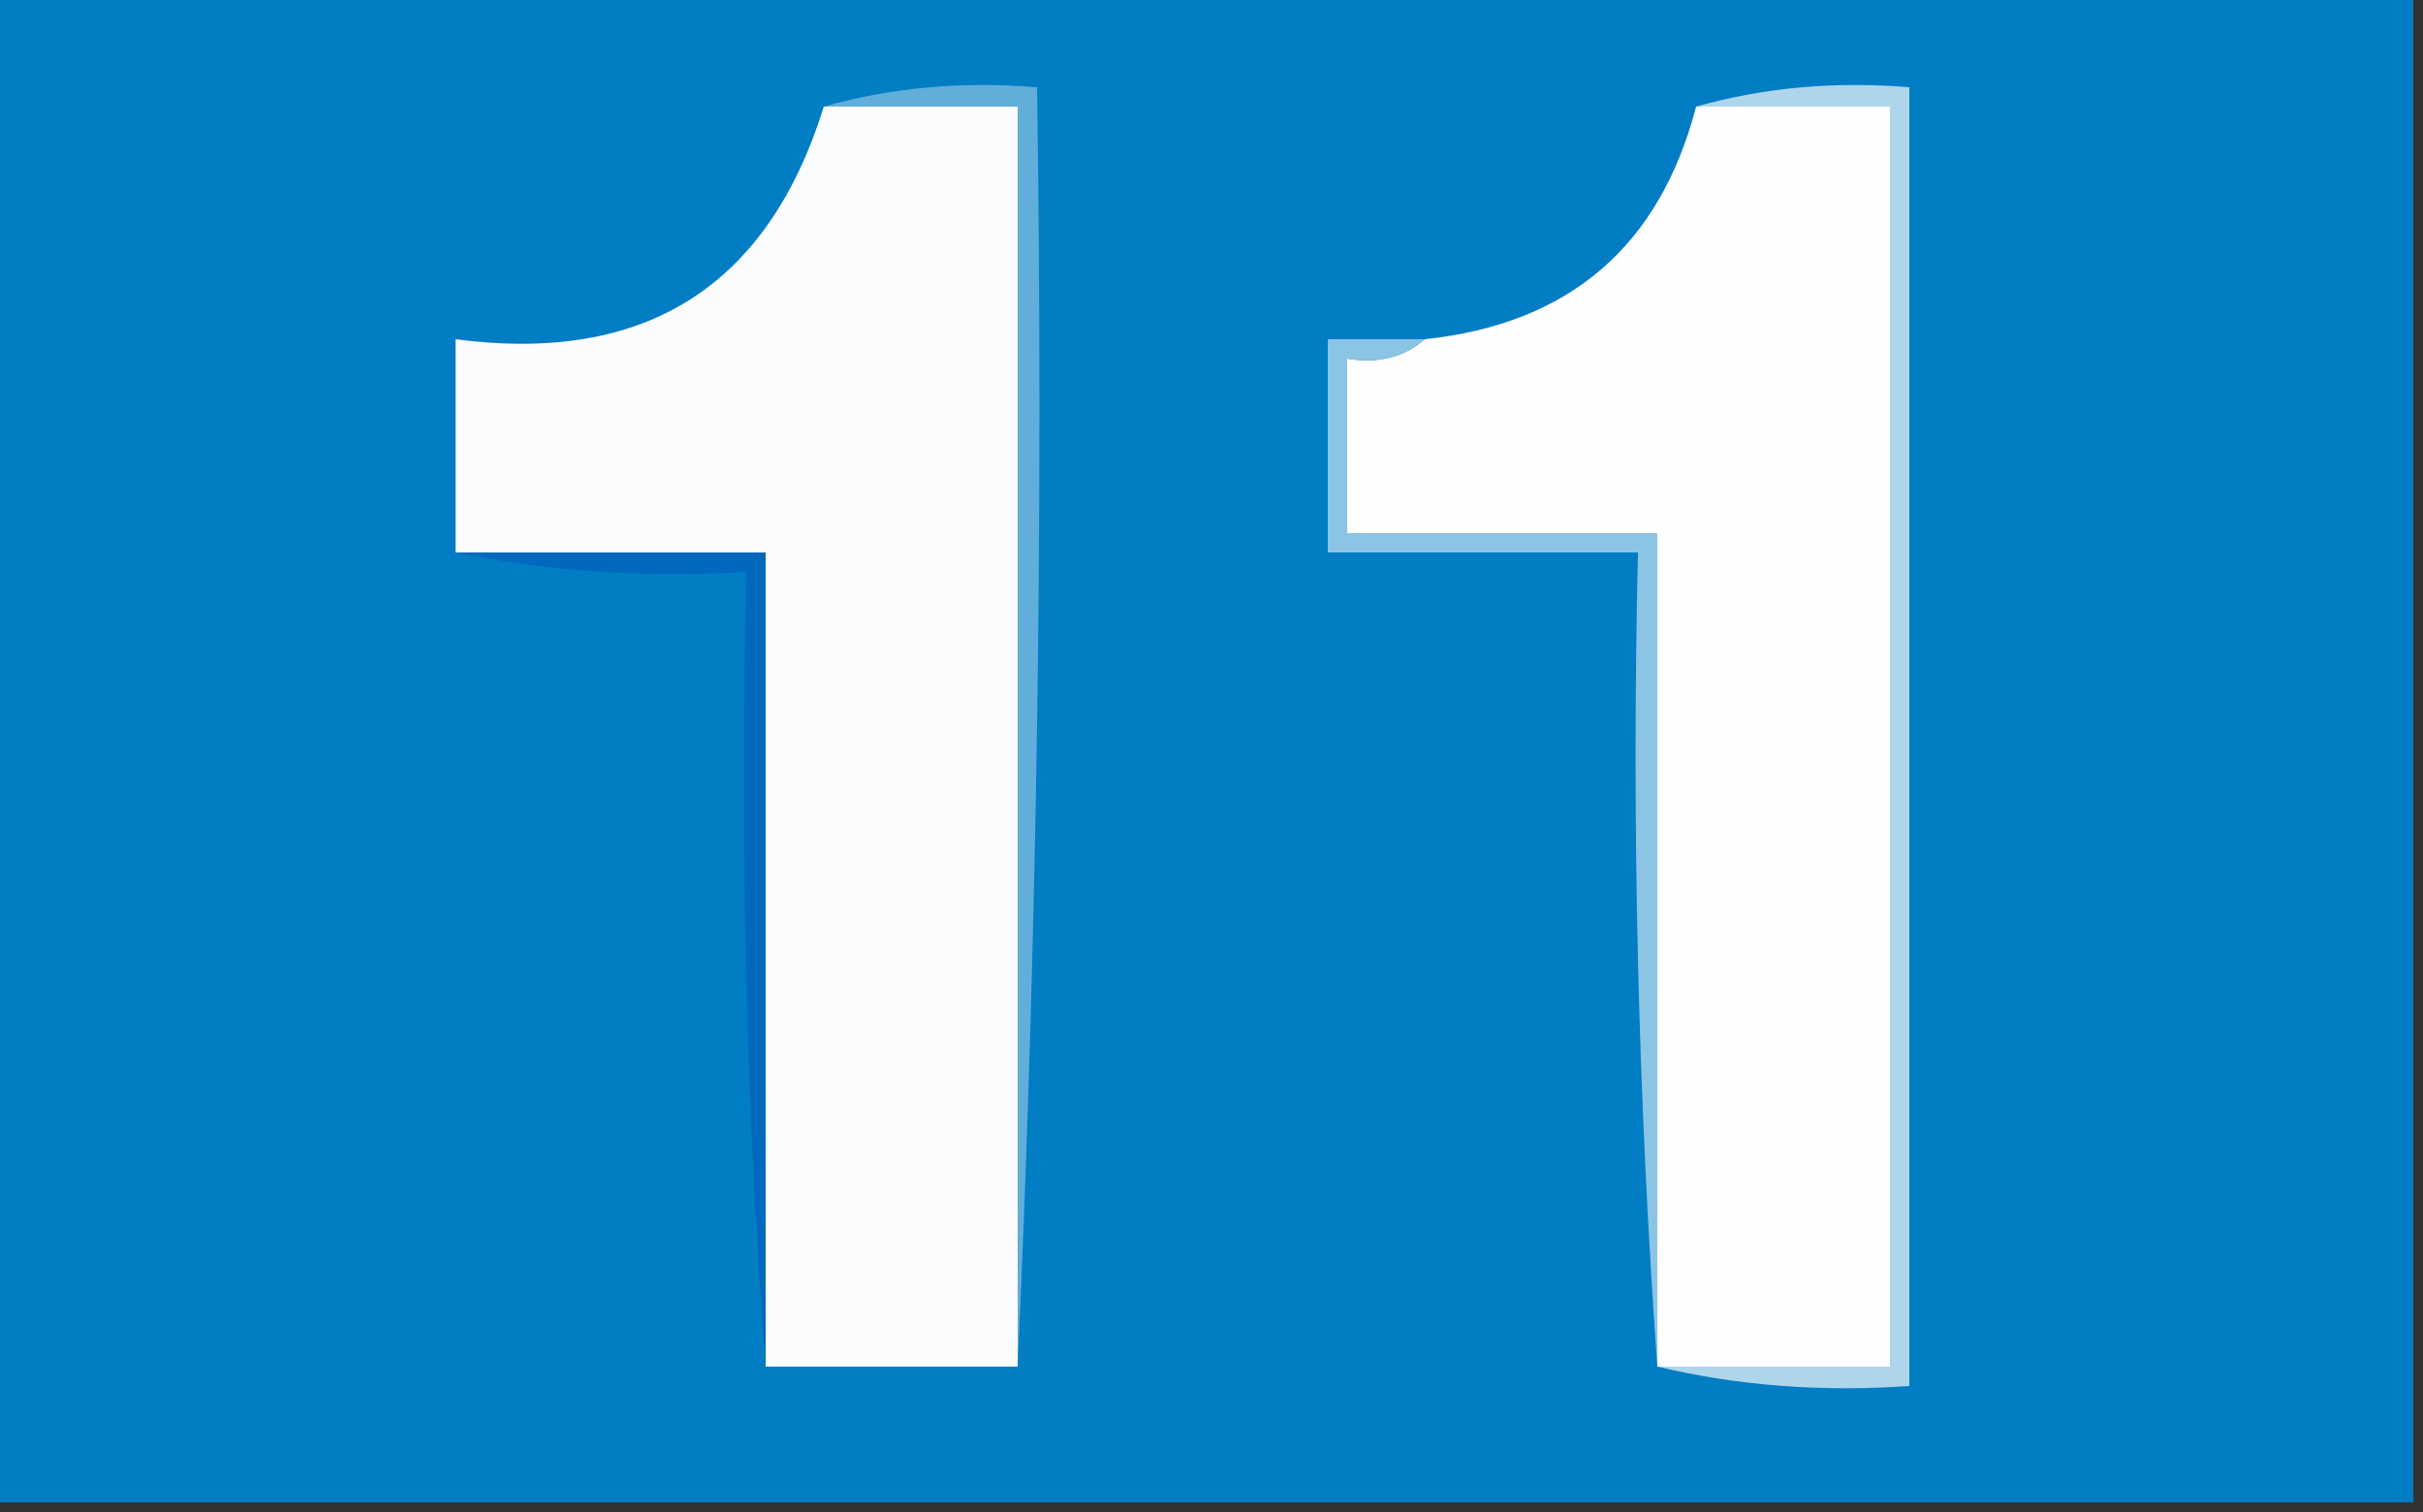 <?xml version="1.0" encoding="UTF-8"?>
<!DOCTYPE svg PUBLIC "-//W3C//DTD SVG 1.1//EN" "http://www.w3.org/Graphics/SVG/1.1/DTD/svg11.dtd">
<svg xmlns="http://www.w3.org/2000/svg" version="1.1" width="125px" height="78px" style="shape-rendering:geometricPrecision; text-rendering:geometricPrecision; image-rendering:optimizeQuality; fill-rule:evenodd; clip-rule:evenodd" xmlns:xlink="http://www.w3.org/1999/xlink">
<rect width="100%" height="100%" fill="#333333" stroke="none"/>
<g><path style="opacity:1" fill="#017dc4" d="M -0.5,-0.5 C 41.167,-0.5 82.833,-0.5 124.5,-0.5C 124.5,25.5 124.5,51.5 124.5,77.5C 82.833,77.5 41.167,77.5 -0.5,77.5C -0.5,51.5 -0.5,25.5 -0.5,-0.5 Z"/></g>
<g><path style="opacity:1" fill="#fafcfd" d="M 42.5,5.5 C 45.833,5.5 49.167,5.5 52.5,5.5C 52.5,27.167 52.5,48.833 52.5,70.5C 48.167,70.5 43.833,70.5 39.5,70.5C 39.5,56.5 39.5,42.5 39.5,28.5C 34.167,28.5 28.833,28.5 23.5,28.5C 23.5,24.833 23.5,21.167 23.5,17.5C 33.276,18.786 39.61,14.786 42.5,5.5 Z"/></g>
<g><path style="opacity:1" fill="#62aeda" d="M 42.5,5.5 C 45.962,4.518 49.629,4.185 53.5,4.5C 53.831,26.673 53.497,48.673 52.5,70.5C 52.5,48.833 52.5,27.167 52.5,5.5C 49.167,5.5 45.833,5.5 42.5,5.5 Z"/></g>
<g><path style="opacity:1" fill="#fefefe" d="M 87.5,5.5 C 90.833,5.5 94.167,5.5 97.5,5.5C 97.5,27.167 97.5,48.833 97.5,70.5C 93.5,70.5 89.5,70.5 85.5,70.5C 85.5,56.167 85.5,41.833 85.5,27.5C 80.167,27.5 74.833,27.5 69.5,27.5C 69.5,24.5 69.5,21.5 69.5,18.5C 71.099,18.768 72.432,18.434 73.5,17.5C 80.952,16.713 85.618,12.713 87.5,5.5 Z"/></g>
<g><path style="opacity:1" fill="#aed5ec" d="M 87.5,5.5 C 90.962,4.518 94.629,4.185 98.5,4.5C 98.5,26.833 98.5,49.167 98.5,71.5C 93.968,71.818 89.634,71.485 85.5,70.5C 89.5,70.5 93.5,70.5 97.5,70.5C 97.5,48.833 97.5,27.167 97.5,5.5C 94.167,5.5 90.833,5.5 87.5,5.5 Z"/></g>
<g><path style="opacity:1" fill="#8cc4e4" d="M 73.5,17.5 C 72.432,18.434 71.099,18.768 69.5,18.5C 69.5,21.5 69.5,24.5 69.5,27.5C 74.833,27.5 80.167,27.5 85.5,27.5C 85.5,41.833 85.5,56.167 85.5,70.5C 84.504,56.677 84.171,42.677 84.5,28.5C 79.167,28.5 73.833,28.5 68.5,28.5C 68.5,24.833 68.5,21.167 68.5,17.5C 70.167,17.5 71.833,17.5 73.5,17.5 Z"/></g>
<g><path style="opacity:1" fill="#0069bd" d="M 23.5,28.5 C 28.833,28.5 34.167,28.5 39.5,28.5C 39.5,42.5 39.5,56.5 39.5,70.5C 38.501,57.58 38.168,43.913 38.5,29.5C 33.305,29.82 28.305,29.487 23.5,28.5 Z"/></g>
</svg>
